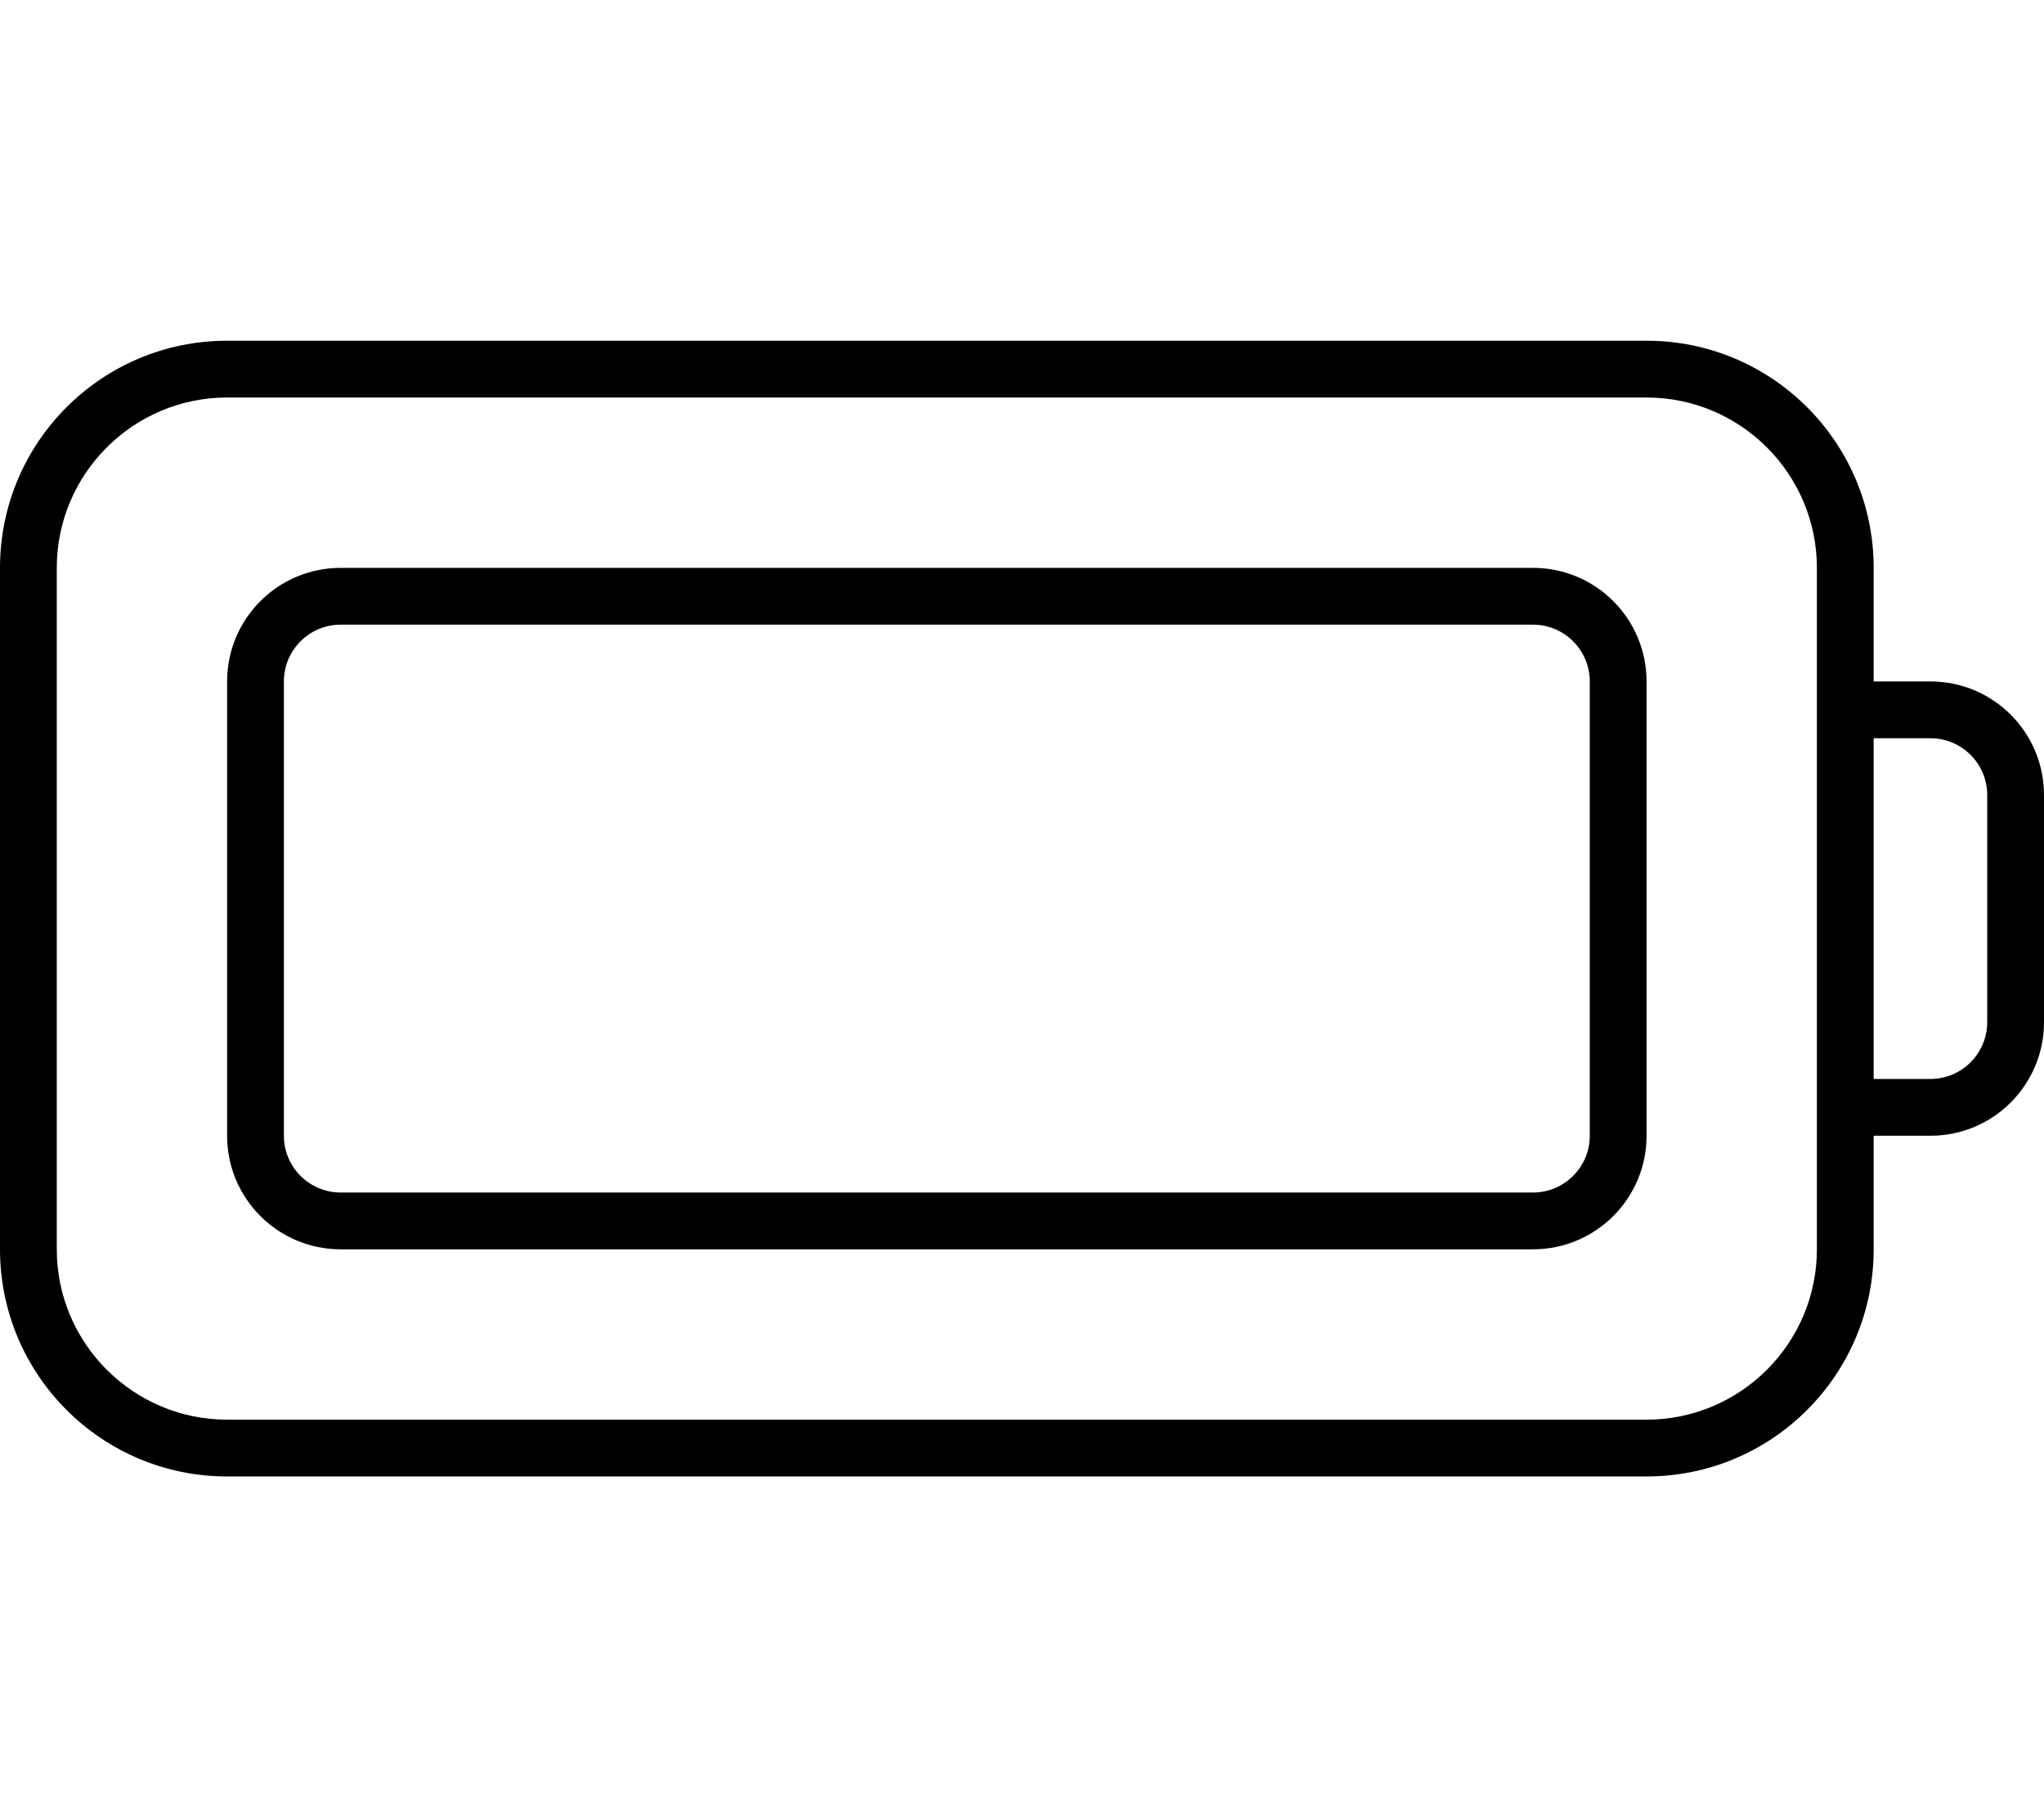 <svg xmlns="http://www.w3.org/2000/svg" viewBox="0 0 576 512"><!-- Font Awesome Pro 6.0.0-alpha2 by @fontawesome - https://fontawesome.com License - https://fontawesome.com/license (Commercial License) --><path d="M432 160H96C78.326 160 64 174.326 64 192V320C64 337.674 78.326 352 96 352H432C449.674 352 464 337.674 464 320V192C464 174.326 449.674 160 432 160ZM448 320C448 328.822 440.822 336 432 336H96C87.178 336 80 328.822 80 320V192C80 183.178 87.178 176 96 176H432C440.822 176 448 183.178 448 192V320ZM544 192H528V160C528 124.654 499.346 96 464 96H64C28.654 96 0 124.654 0 160V352C0 387.346 28.654 416 64 416H464C499.346 416 528 387.346 528 352V320H544C561.672 320 576 305.674 576 288V224C576 206.326 561.672 192 544 192ZM512 352C512 378.467 490.467 400 464 400H64C37.533 400 16 378.467 16 352V160C16 133.533 37.533 112 64 112H464C490.467 112 512 133.533 512 160V352ZM560 288C560 296.822 552.82 304 544 304H528V208H544C552.82 208 560 215.178 560 224V288Z"/></svg>
